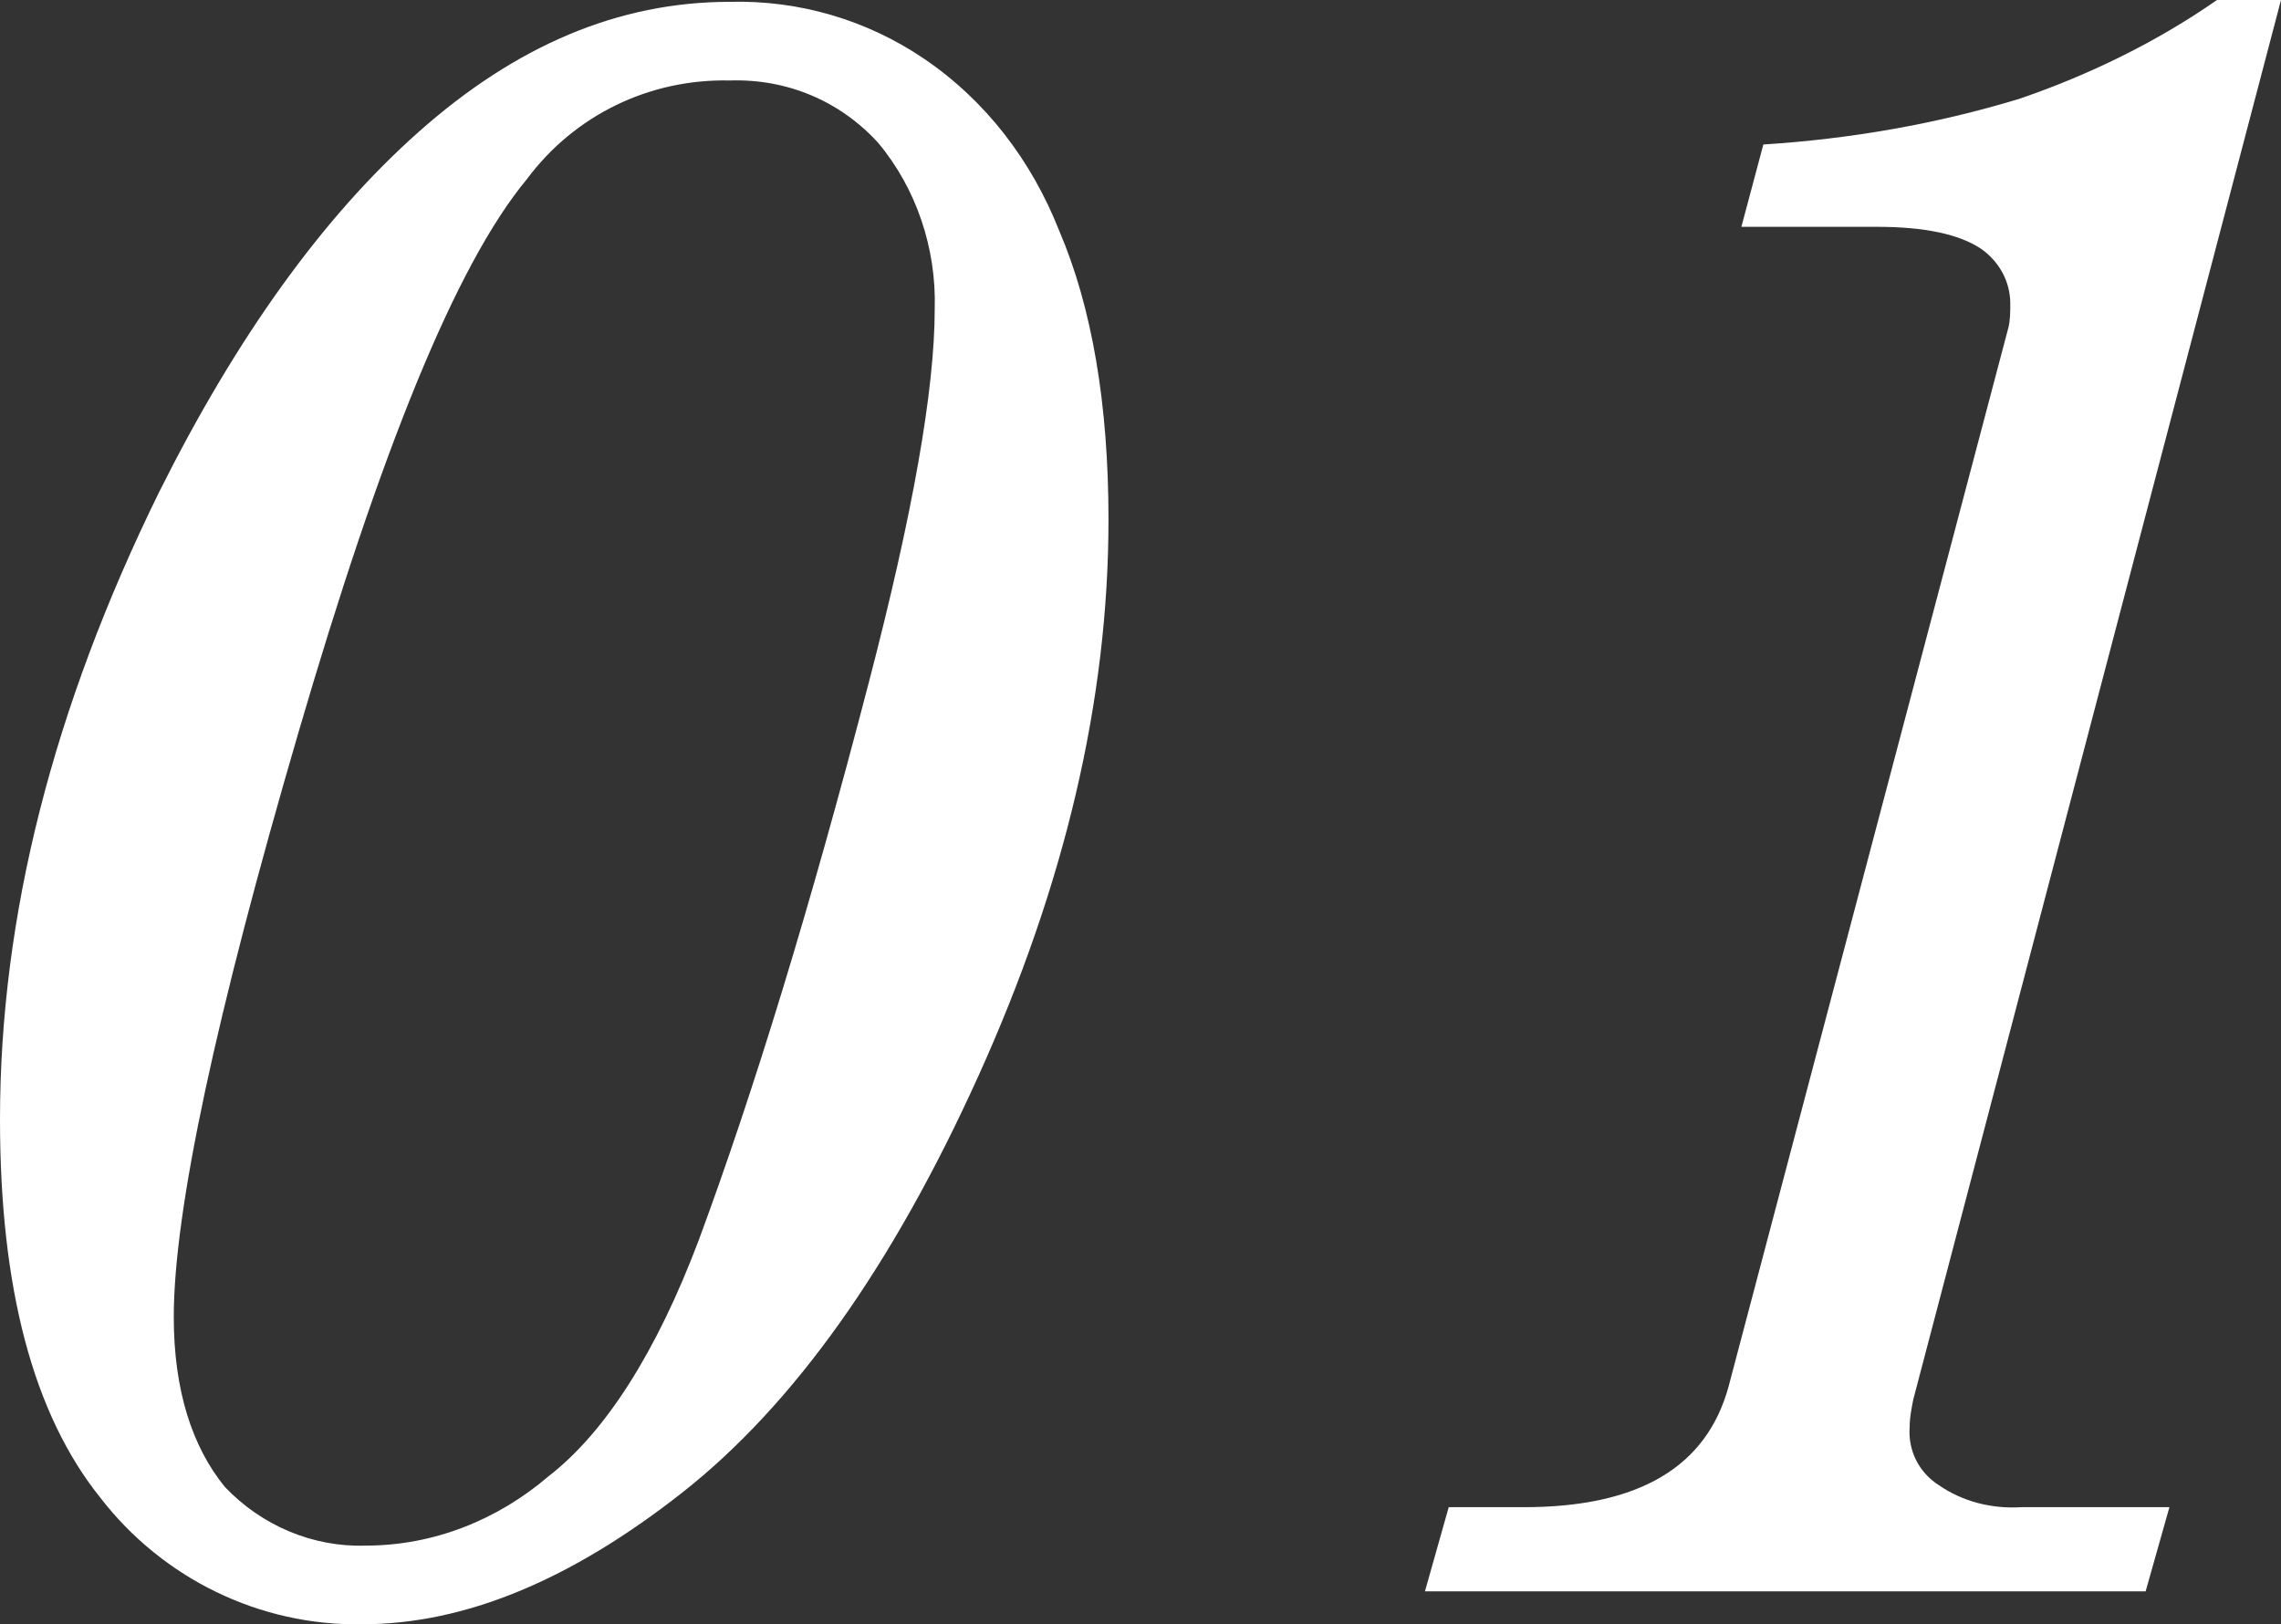 <?xml version="1.0" encoding="utf-8"?>
<!-- Generator: Adobe Illustrator 26.0.3, SVG Export Plug-In . SVG Version: 6.00 Build 0)  -->
<svg version="1.1" id="レイヤー_1" xmlns="http://www.w3.org/2000/svg" xmlns:xlink="http://www.w3.org/1999/xlink" x="0px"
	 y="0px" viewBox="0 0 124.7 88.8" style="enable-background:new 0 0 124.7 88.8;" xml:space="preserve">
<rect x="0" y="0" width="124.7" height="88.8" fill="#333333" stroke="none"/>
<style type="text/css">
	.st0{fill:#FFFFFF;}
</style>
<g id="a766cda8-e40a-4a41-9847-43cc00f72ae9">
	<g id="a7358f57-8399-4792-9a22-26beaf8a2fc7">
		<g>
			<path class="st0" d="M39.9,0.1c3.8-0.1,7.5,1,10.6,3.1c3.4,2.3,5.9,5.6,7.4,9.4c1.8,4.2,2.7,9.5,2.7,15.8c0,9.9-2.4,20-7.1,30.4
				s-10.1,18-16.2,22.8s-11.9,7.2-17.5,7.2c-5.6,0.1-10.9-2.5-14.3-6.9C1.8,77.3,0,70.4,0,61.2c0-11.1,2.9-22.5,8.7-34.3
				c4.2-8.4,8.9-15,14.2-19.7S33.8,0.1,39.9,0.1z M39.9,4.4c-4.4-0.1-8.5,1.9-11.1,5.4c-3.9,4.7-8,14.9-12.5,30.3S9.5,66.2,9.5,72
				c0,4,1,7.1,2.8,9.3c2,2.1,4.8,3.3,7.7,3.2c3.7,0,7.2-1.4,10-3.8c3.1-2.4,5.9-6.8,8.2-12.9c3-8.1,6.1-18.2,9.3-30.5
				c2.4-9.2,3.6-16,3.6-20.4c0.1-3.3-1-6.6-3.1-9.1C45.9,5.5,43,4.3,39.9,4.4z"/>
			<path class="st0" d="M121.2,0h3.5l-20.1,76.5c-0.1,0.5-0.2,1-0.2,1.5c-0.1,1.3,0.5,2.5,1.6,3.2c1.3,0.9,2.9,1.3,4.5,1.2h8.1
				l-1.3,4.6H77.9l1.3-4.6h4.1c6.3,0,10-2.2,11.2-6.6l15.3-57.9c0.1-0.4,0.1-0.9,0.1-1.3c0-1.2-0.6-2.3-1.6-3
				c-1.2-0.8-3.1-1.2-5.7-1.2h-7.4l1.2-4.5c4.7-0.3,9.4-1.1,14-2.5C114.2,4.1,117.9,2.3,121.2,0z"/>
		</g>
	</g>
</g>
</svg>
